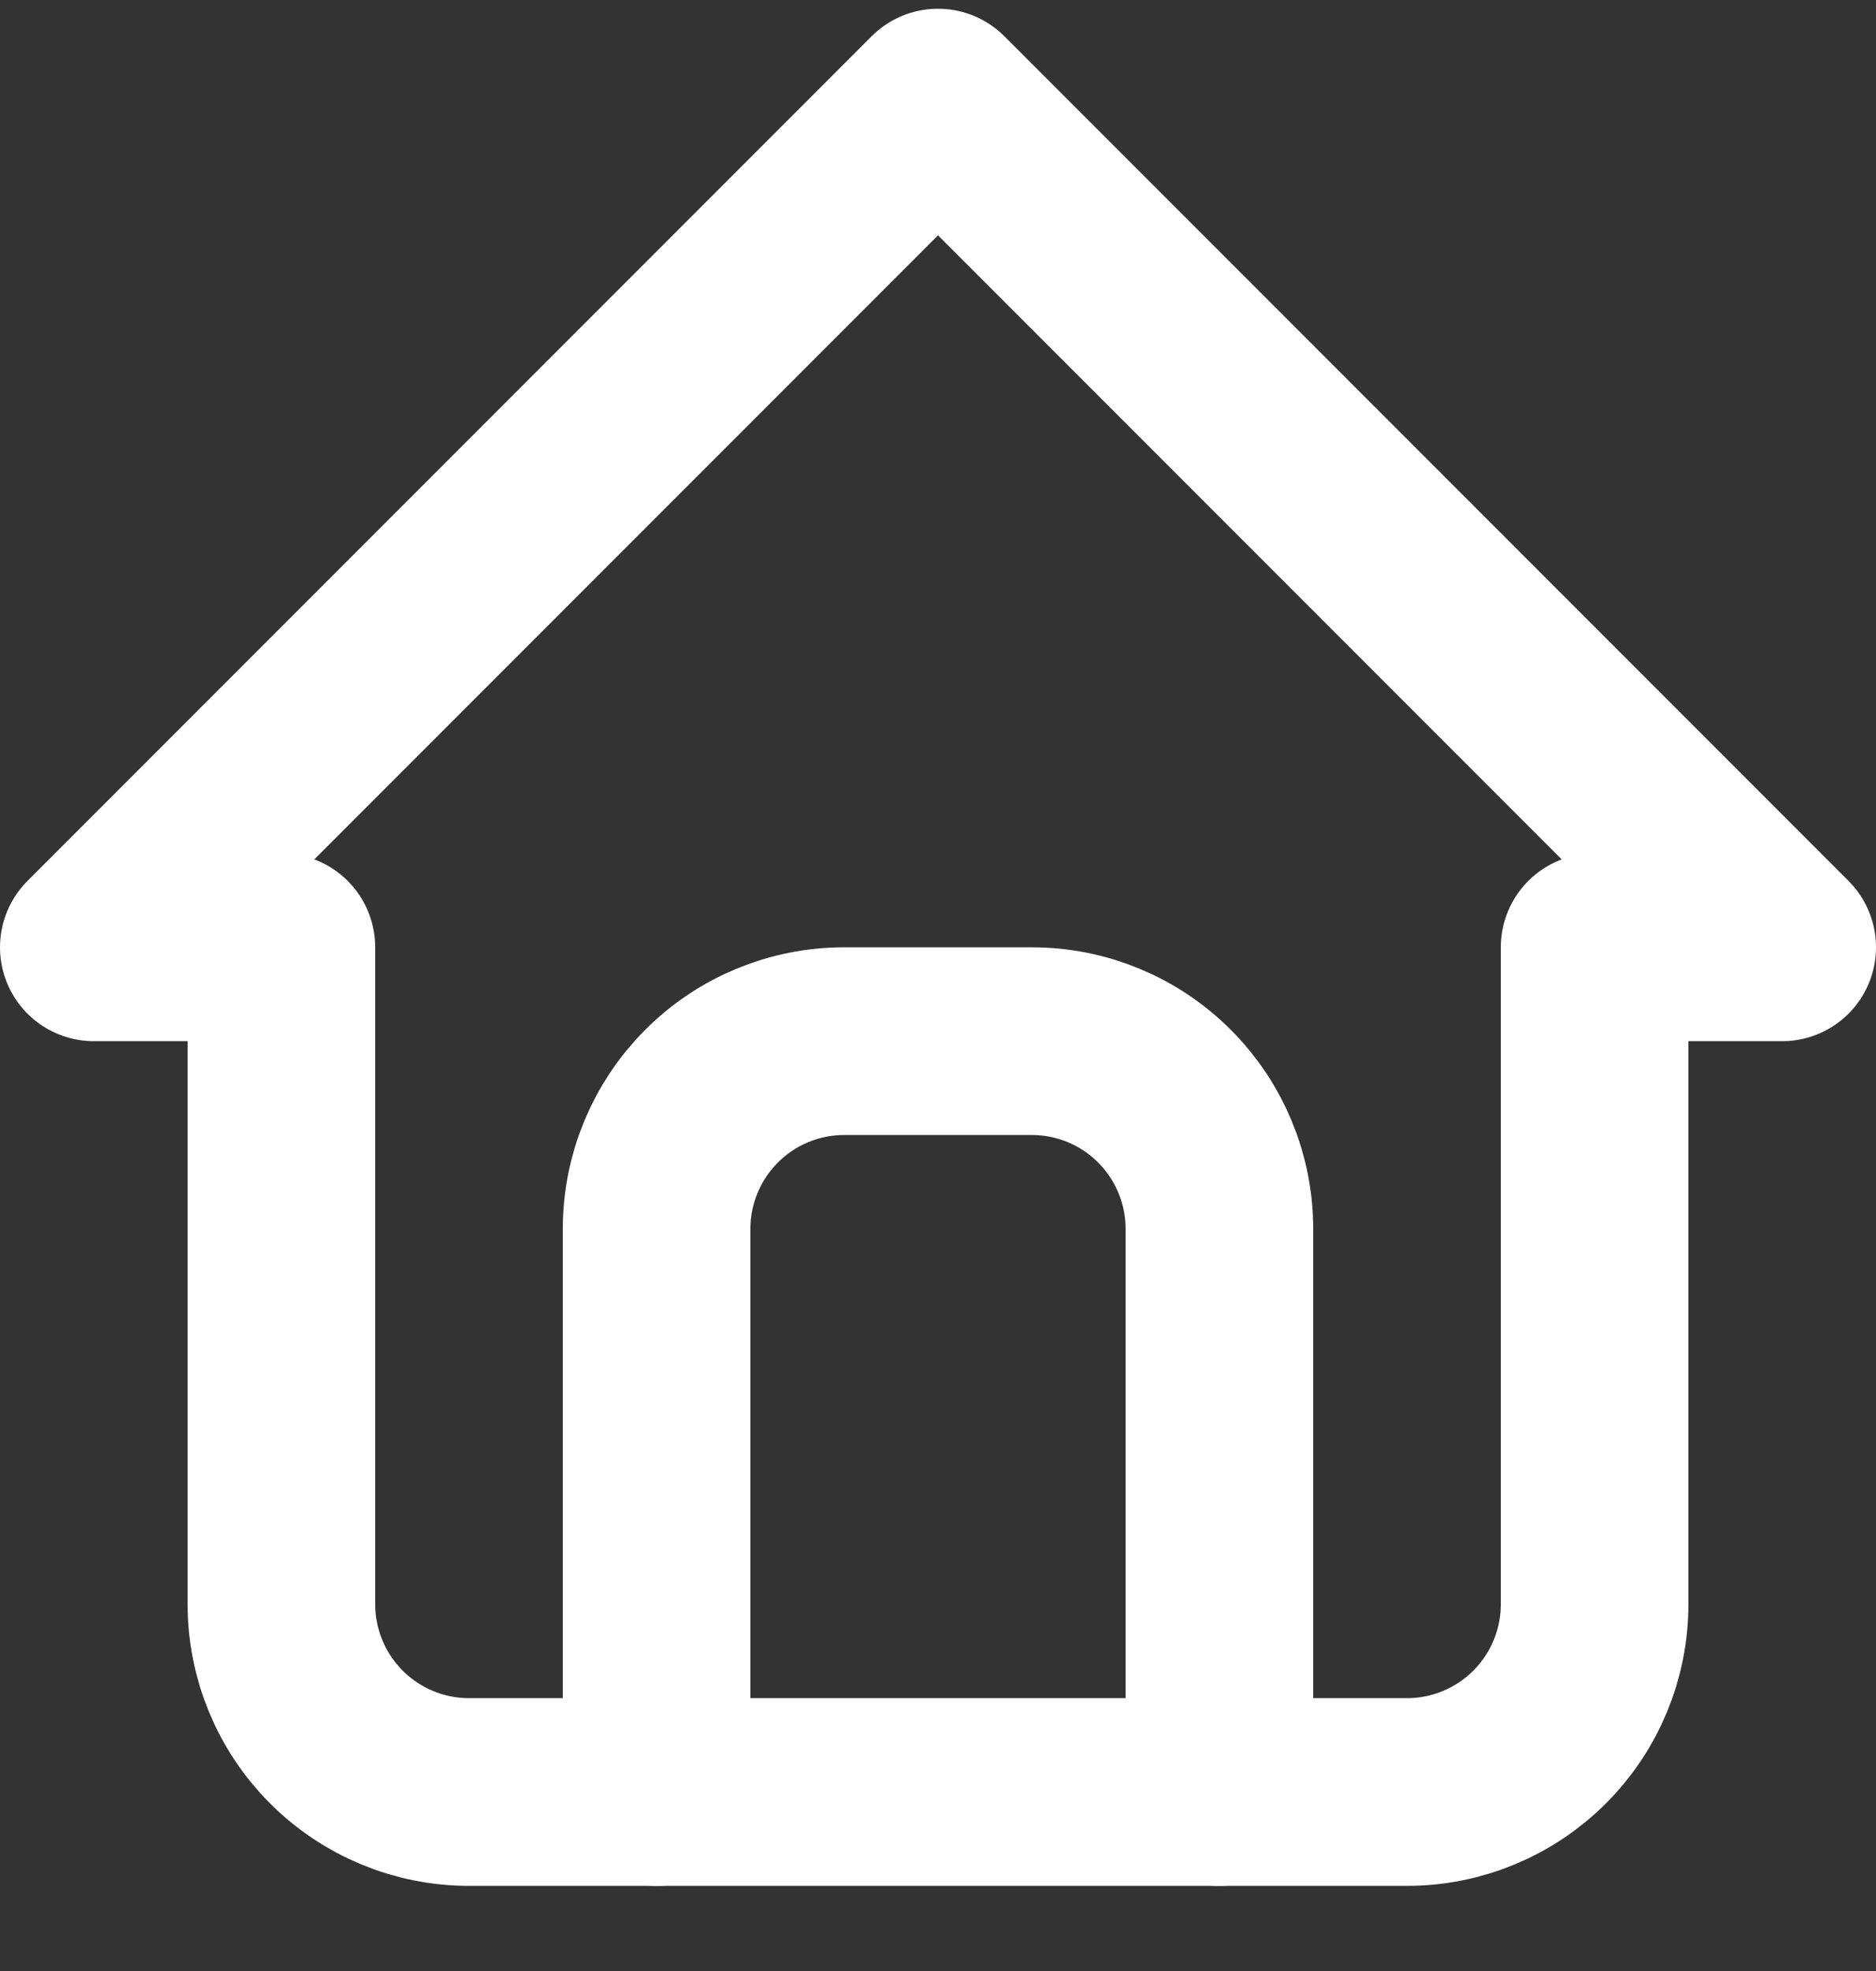 <?xml version="1.0" encoding="UTF-8"?>
<svg xmlns="http://www.w3.org/2000/svg" width="20" height="21" viewBox="0 0 20 21" fill="none">
  <rect x="0" y="0" width="20" height="21" fill="#333333" stroke="none"/>
  <g id="Group">
    <path id="Vector" d="M3 10.093H1L10 1.093L19 10.093H17M3 10.093V17.093C3 17.623 3.211 18.132 3.586 18.507C3.961 18.882 4.47 19.093 5 19.093H15C15.53 19.093 16.039 18.882 16.414 18.507C16.789 18.132 17 17.623 17 17.093V10.093" stroke="white" stroke-width="2" stroke-linecap="round" stroke-linejoin="round"></path>
    <path id="Vector_2" d="M7 19.093V13.093C7 12.562 7.211 12.054 7.586 11.679C7.961 11.303 8.47 11.093 9 11.093H11C11.53 11.093 12.039 11.303 12.414 11.679C12.789 12.054 13 12.562 13 13.093V19.093" stroke="white" stroke-width="2" stroke-linecap="round" stroke-linejoin="round"></path>
  </g>
</svg>
